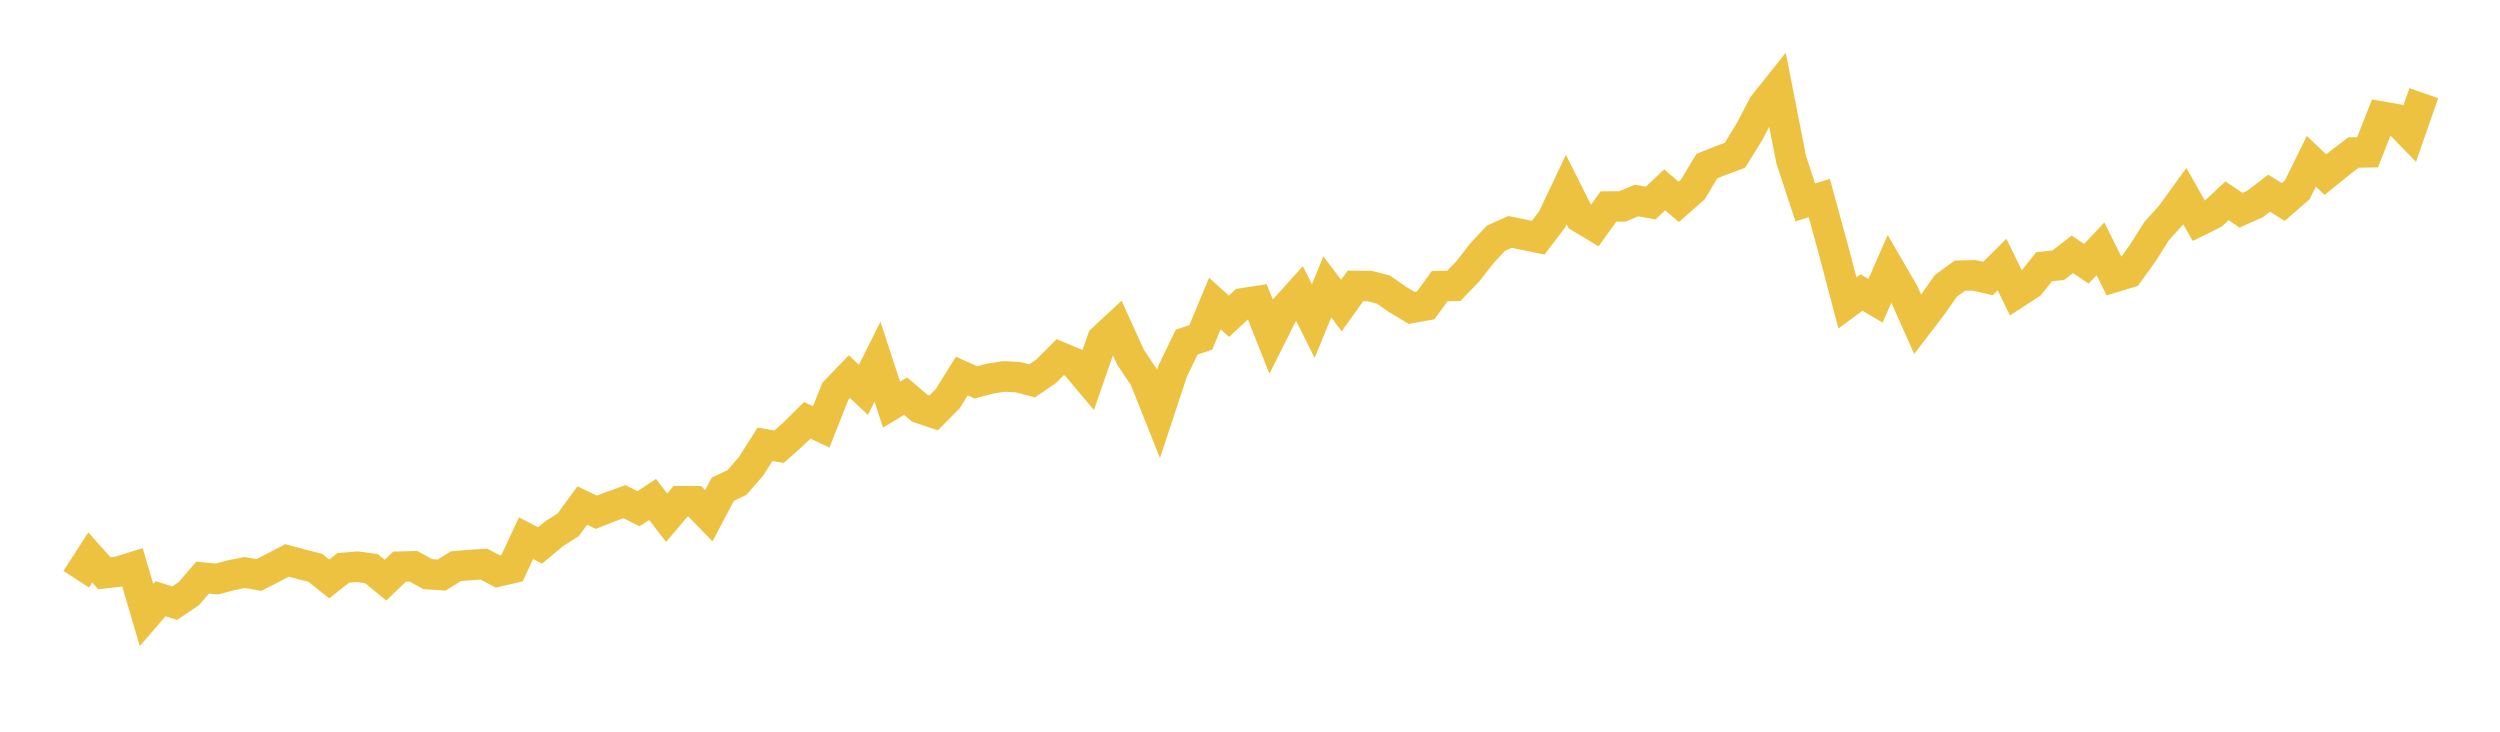 <svg width="164" height="48" xmlns="http://www.w3.org/2000/svg" xmlns:xlink="http://www.w3.org/1999/xlink"><path fill="none" stroke="rgb(237,194,64)" stroke-width="2" d="M5,37.996L5.922,36.57L6.844,37.602L7.766,37.499L8.689,37.212L9.611,40.342L10.533,39.276L11.455,39.568L12.377,38.95L13.299,37.889L14.222,37.986L15.144,37.738L16.066,37.558L16.988,37.718L17.91,37.246L18.832,36.764L19.754,37.013L20.677,37.246L21.599,37.976L22.521,37.251L23.443,37.178L24.365,37.3L25.287,38.059L26.21,37.173L27.132,37.149L28.054,37.66L28.976,37.723L29.898,37.144L30.82,37.066L31.743,37.008L32.665,37.49L33.587,37.276L34.509,35.304L35.431,35.781L36.353,35.012L37.275,34.428L38.198,33.163L39.12,33.606L40.042,33.241L40.964,32.91L41.886,33.372L42.808,32.764L43.731,33.961L44.653,32.876L45.575,32.881L46.497,33.83L47.419,32.092L48.341,31.654L49.263,30.598L50.186,29.148L51.108,29.303L52.03,28.486L52.952,27.576L53.874,28.004L54.796,25.668L55.719,24.709L56.641,25.57L57.563,23.726L58.485,26.544L59.407,25.989L60.329,26.773L61.251,27.084L62.174,26.15L63.096,24.67L64.018,25.084L64.94,24.84L65.862,24.694L66.784,24.743L67.707,24.986L68.629,24.354L69.551,23.429L70.473,23.814L71.395,24.909L72.317,22.261L73.24,21.404L74.162,23.429L75.084,24.811L76.006,27.128L76.928,24.339L77.85,22.441L78.772,22.134L79.695,19.91L80.617,20.747L81.539,19.896L82.461,19.754L83.383,22.076L84.305,20.241L85.228,19.219L86.15,21.064L87.072,18.82L87.994,20.042L88.916,18.757L89.838,18.762L90.76,19L91.683,19.647L92.605,20.197L93.527,20.032L94.449,18.766L95.371,18.752L96.293,17.798L97.216,16.61L98.138,15.627L99.06,15.214L99.982,15.403L100.904,15.593L101.826,14.381L102.749,12.435L103.671,14.274L104.593,14.829L105.515,13.549L106.437,13.539L107.359,13.155L108.281,13.32L109.204,12.454L110.126,13.242L111.048,12.43L111.97,10.897L112.892,10.527L113.814,10.186L114.737,8.692L115.659,6.93L116.581,5.772L117.503,10.478L118.425,13.277L119.347,12.994L120.269,16.372L121.192,19.871L122.114,19.19L123.036,19.73L123.958,17.623L124.88,19.209L125.802,21.278L126.725,20.071L127.647,18.752L128.569,18.085L129.491,18.061L130.413,18.27L131.335,17.355L132.257,19.239L133.18,18.64L134.102,17.491L135.024,17.399L135.946,16.683L136.868,17.302L137.79,16.323L138.713,18.173L139.635,17.895L140.557,16.61L141.479,15.155L142.401,14.138L143.323,12.863L144.246,14.493L145.168,14.036L146.09,13.174L147.012,13.792L147.934,13.379L148.856,12.673L149.778,13.252L150.701,12.454L151.623,10.58L152.545,11.456L153.467,10.712L154.389,10.006L155.311,9.991L156.234,7.65L157.156,7.811L158.078,8.76L159,6.112"></path></svg>
